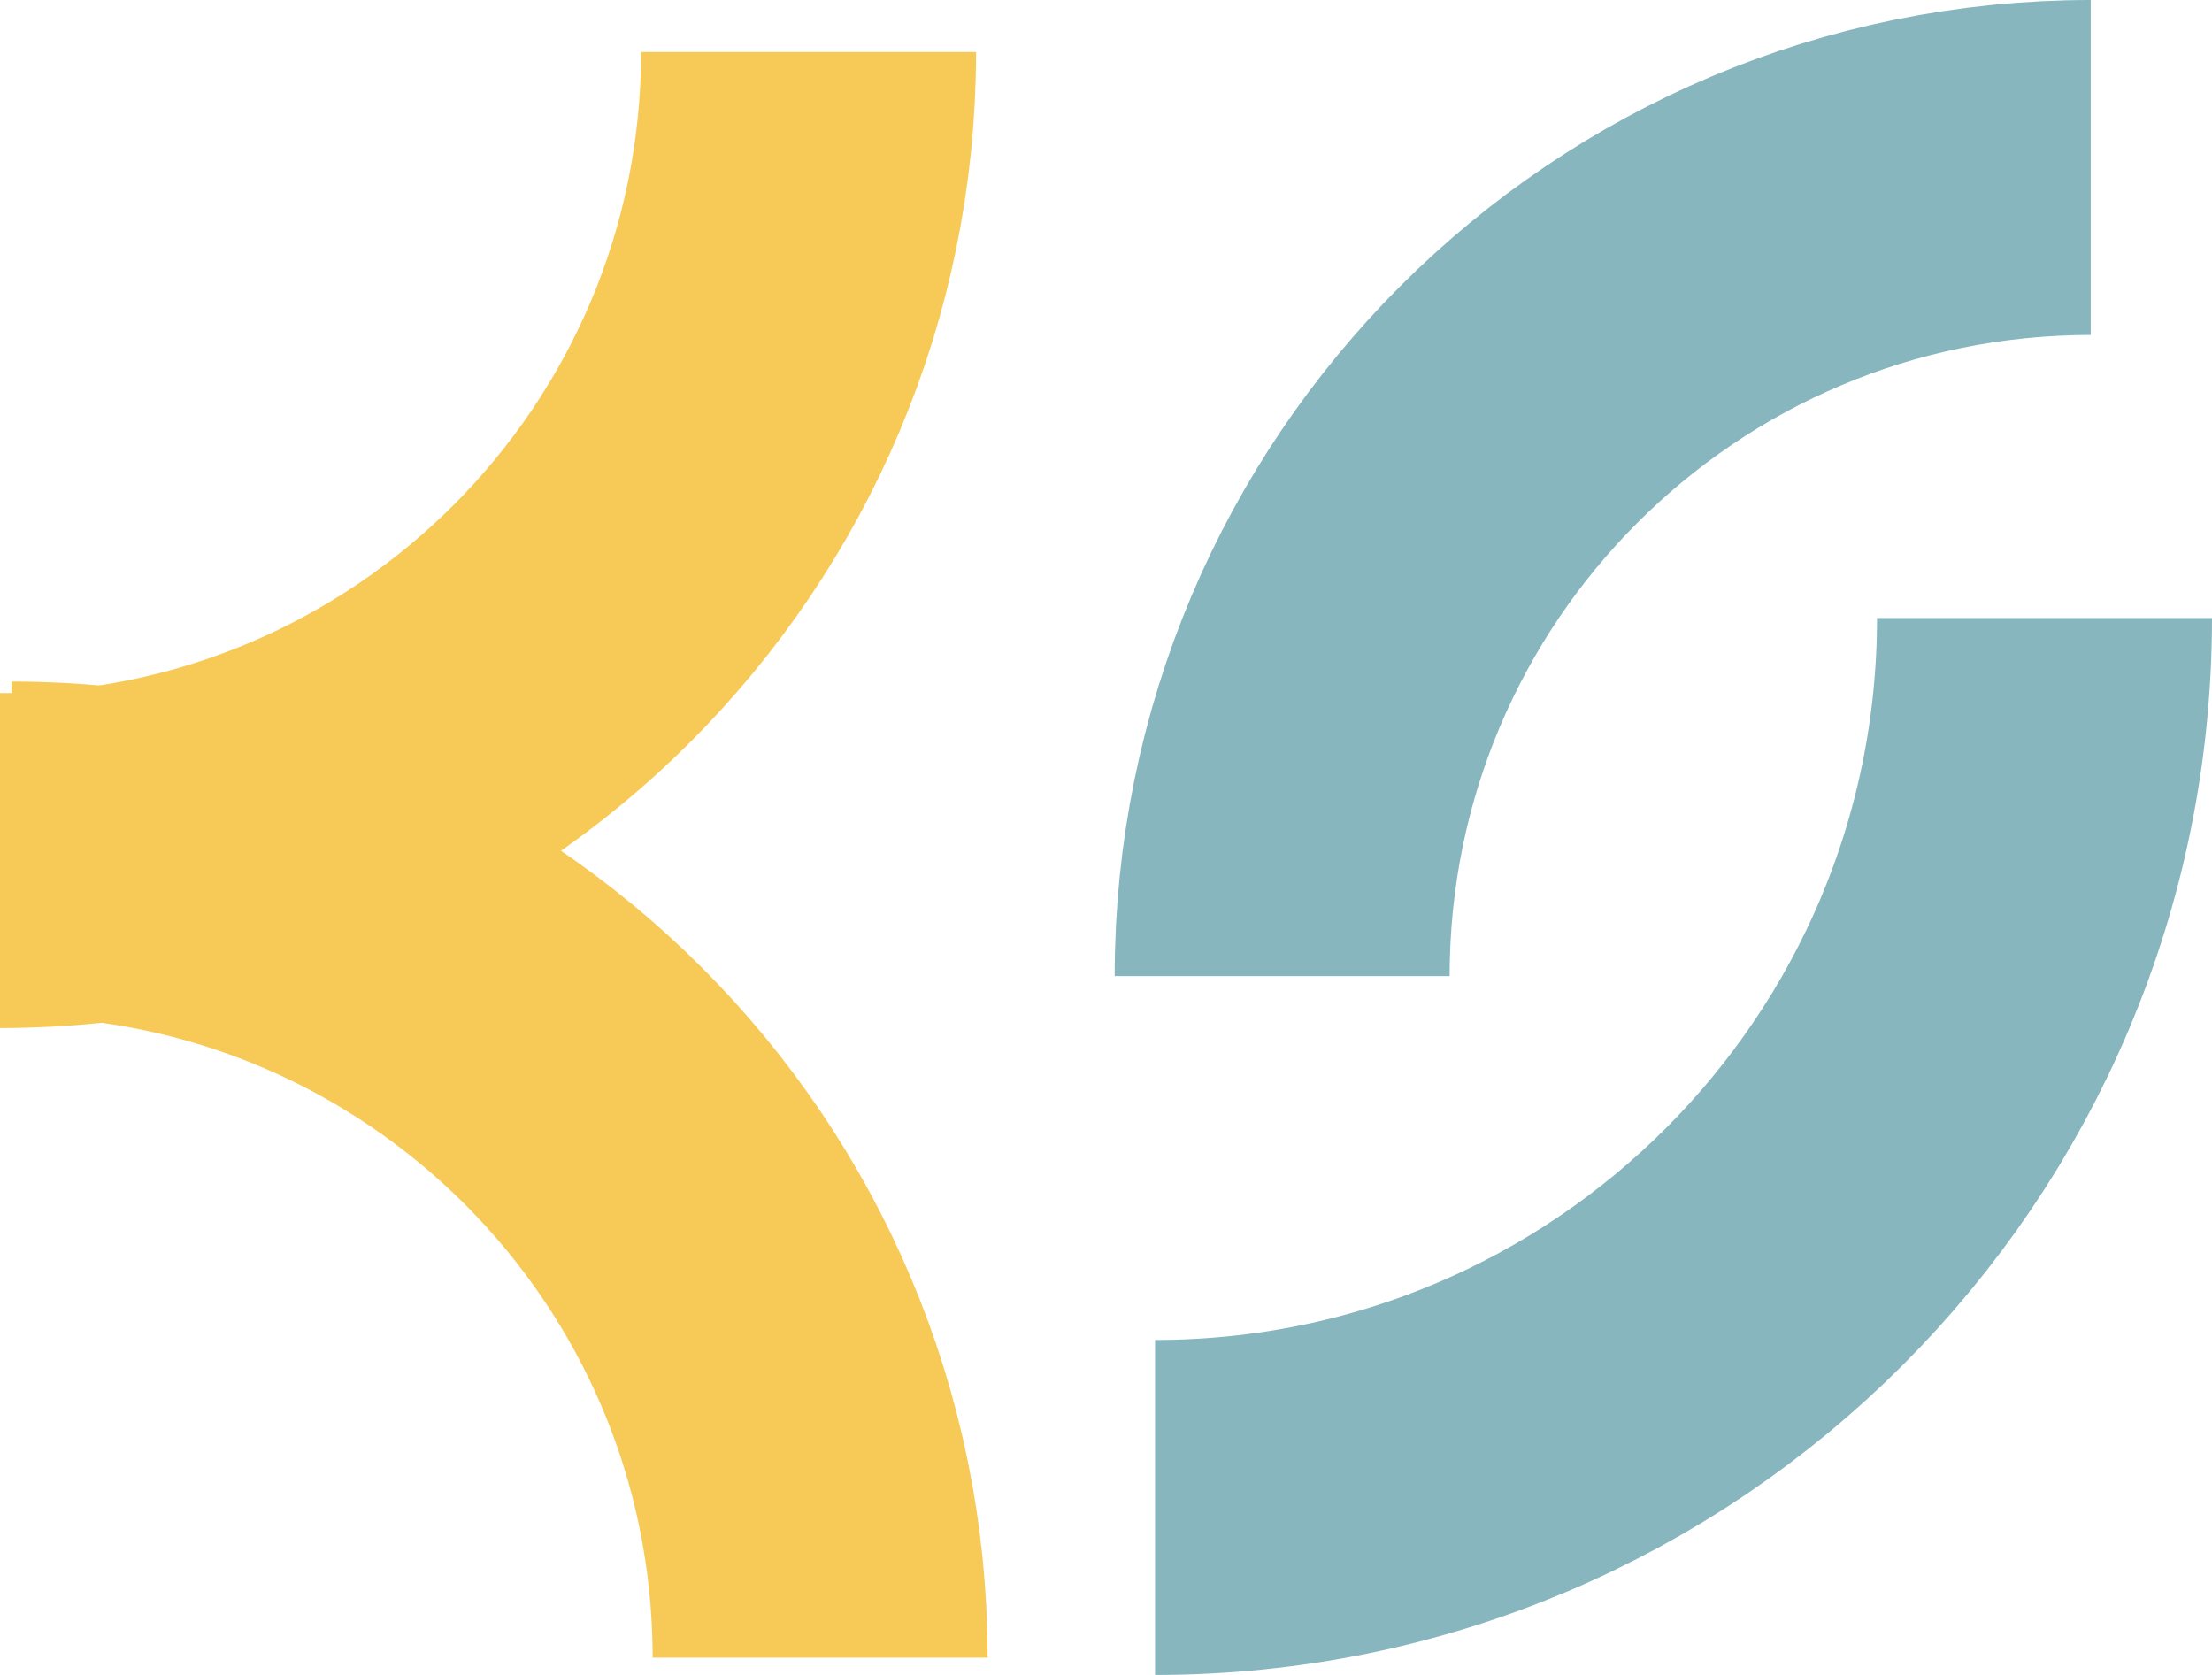 <?xml version="1.0" encoding="UTF-8" standalone="no"?>
<svg
   width="191.5"
   height="145"
   viewBox="0 0 191.5 145"
   fill="none"
   version="1.1"
   id="svg552"
   xmlns="http://www.w3.org/2000/svg"
   xmlns:svg="http://www.w3.org/2000/svg">
  <defs
     id="defs556" />
  <path
     d="m 70,4.5 c 0,38.66 -31.34,70 -70,70"
     stroke="#f7ca57"
     stroke-width="29"
     id="path544" />
  <path
     d="m 1,73.5 c 38.66,0 70,31.34 70,70"
     stroke="#f7ca57"
     stroke-width="29"
     id="path546" />
  <path
     d="m 111,84.5 c 0,-38.66 31.34,-70 70,-70"
     stroke="#87b6bf"
     stroke-width="29"
     id="path548" />
  <path
     d="m 177,53.5 c 0,42.526 -34.474,77 -77,77"
     stroke="#87b6bf"
     stroke-width="29"
     id="path550" />
</svg>
